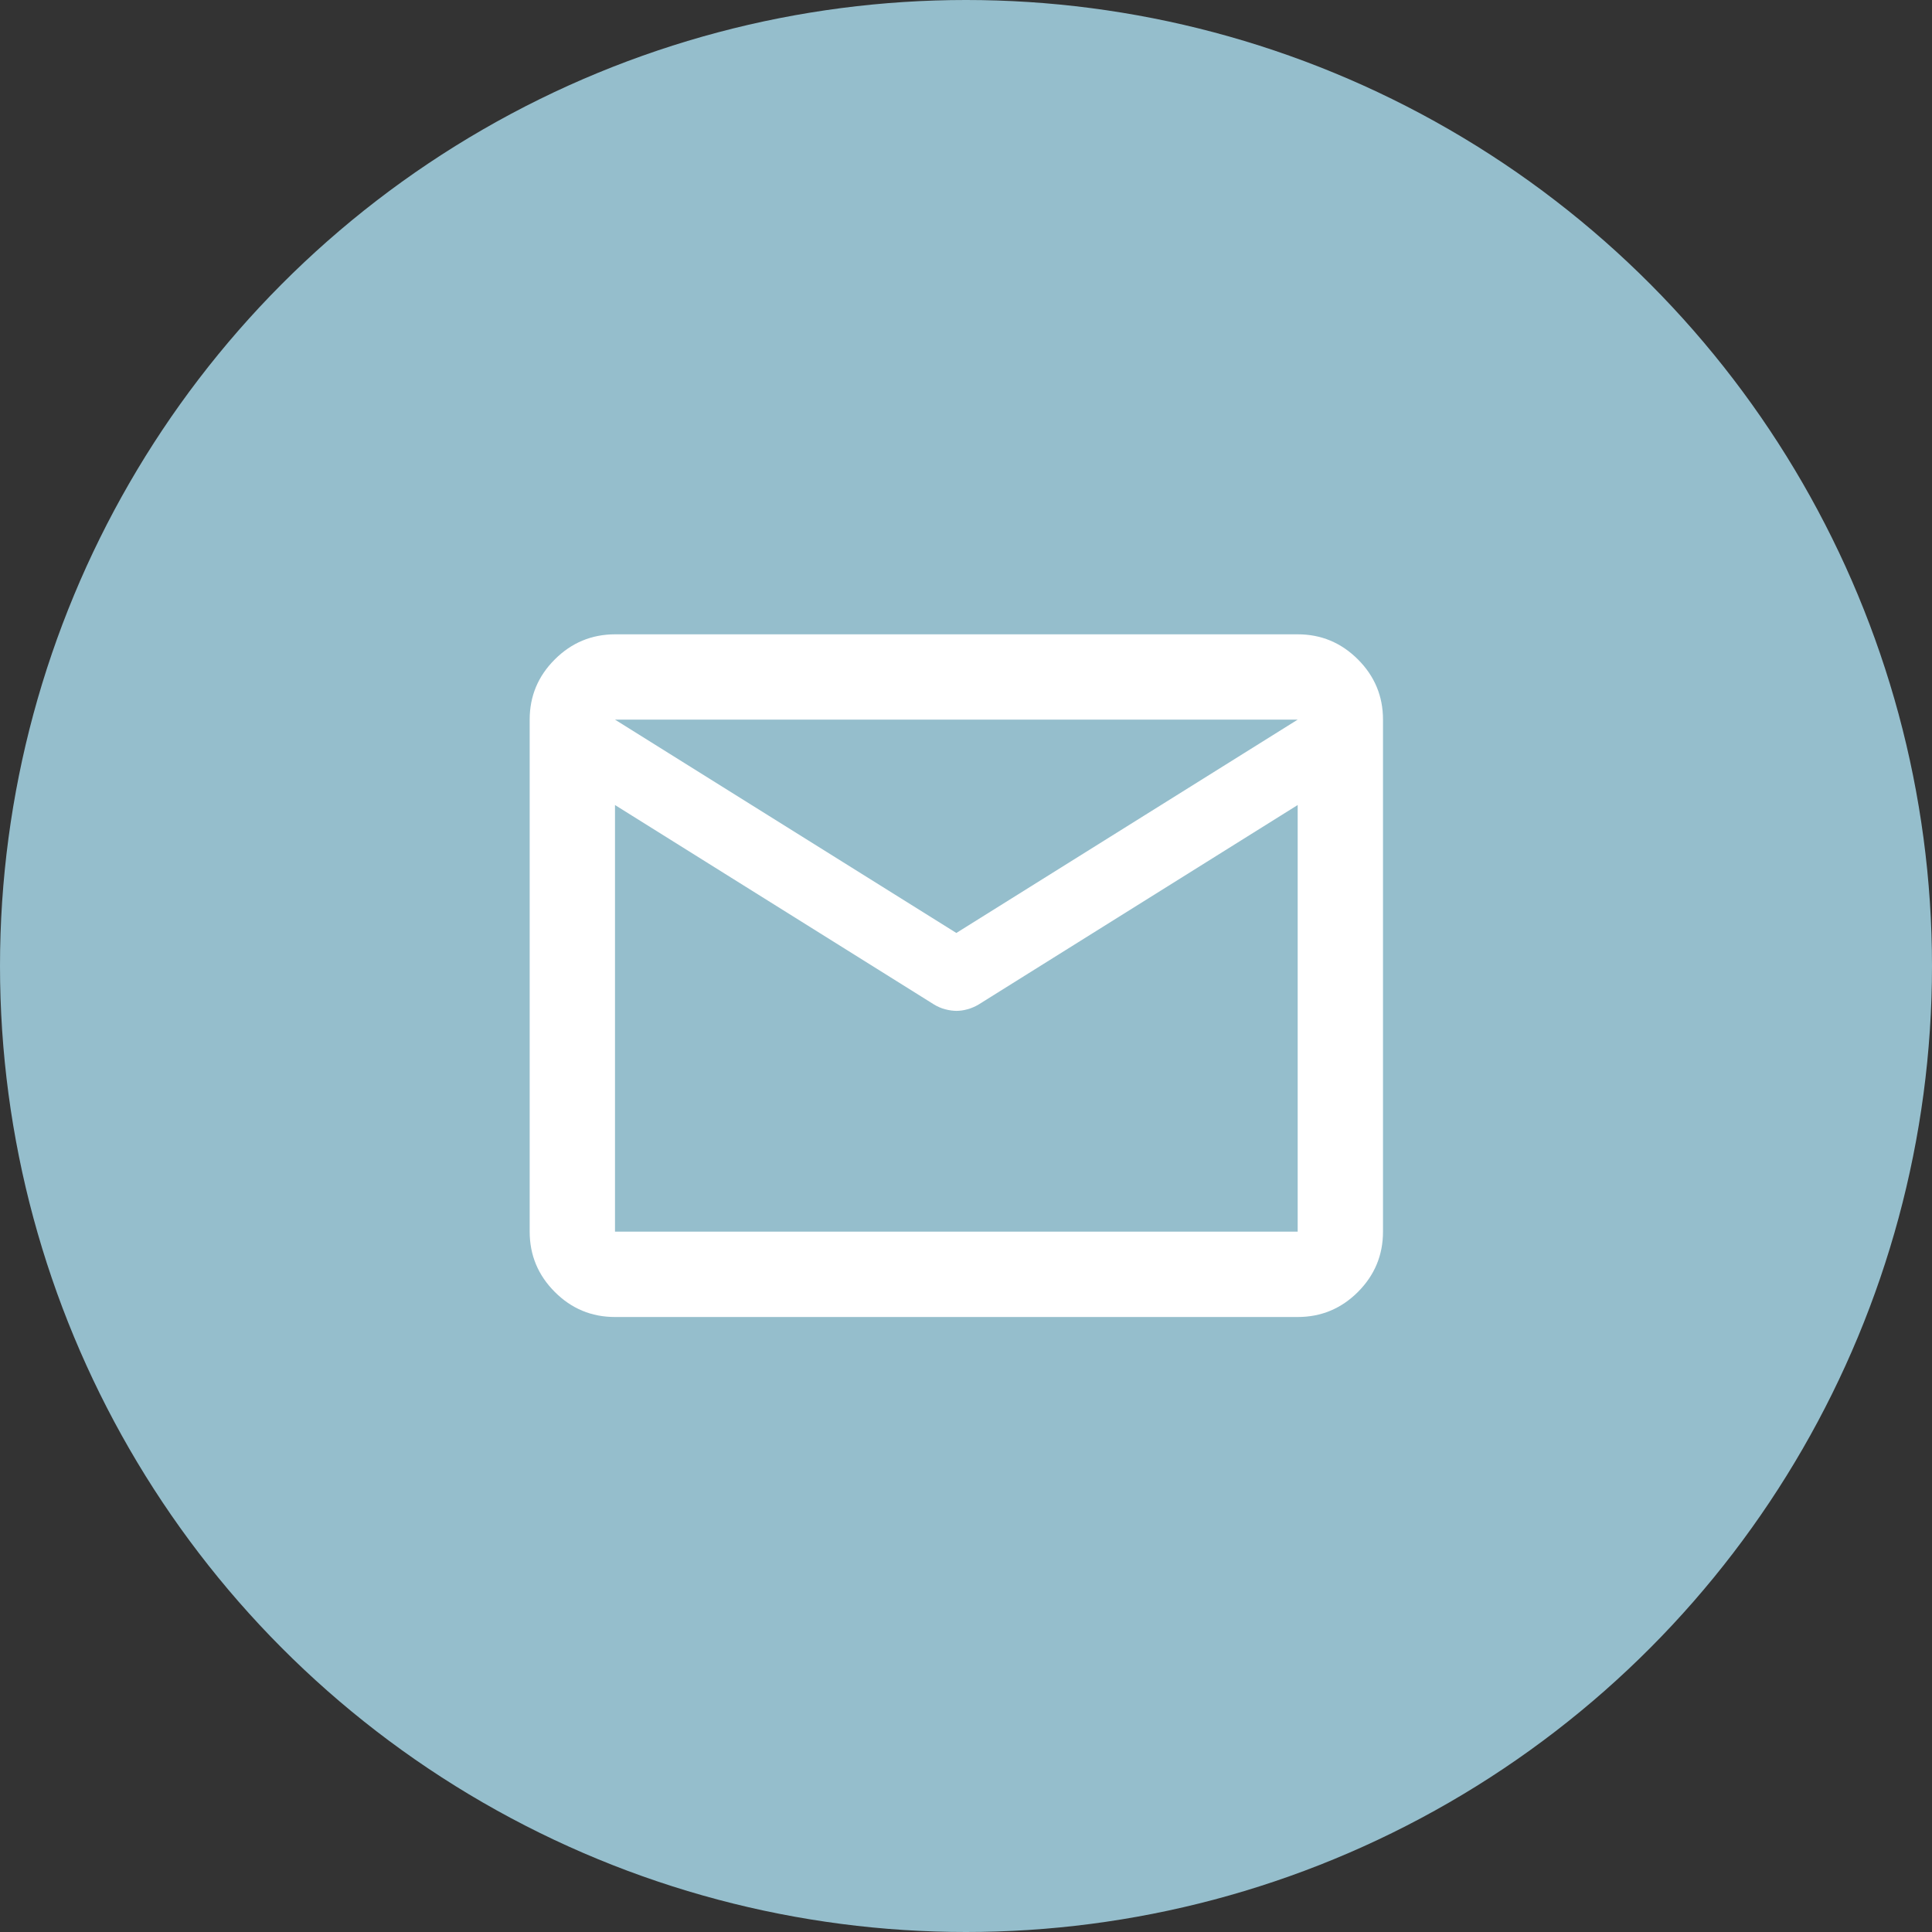 <?xml version="1.0" encoding="UTF-8"?> <svg xmlns="http://www.w3.org/2000/svg" width="31" height="31" viewBox="0 0 31 31" fill="none"><rect x="0" y="0" width="31" height="31" fill="#333333" stroke="none"/><circle cx="15.5" cy="15.5" r="15.5" fill="#95BECC"></circle><path d="M9.868 21.132C9.492 21.132 9.169 20.998 8.902 20.73C8.634 20.462 8.499 20.139 8.499 19.762V11.547C8.499 11.171 8.633 10.849 8.902 10.581C9.17 10.313 9.492 10.179 9.868 10.178H20.822C21.198 10.178 21.52 10.312 21.789 10.581C22.057 10.849 22.191 11.171 22.191 11.547V19.762C22.191 20.139 22.057 20.461 21.789 20.73C21.521 20.998 21.198 21.132 20.822 21.132H9.868ZM20.822 12.917L15.704 16.117C15.647 16.151 15.587 16.177 15.525 16.194C15.462 16.212 15.402 16.22 15.345 16.22C15.287 16.219 15.228 16.211 15.165 16.194C15.103 16.178 15.043 16.152 14.986 16.117L9.868 12.917V19.762H20.822V12.917ZM15.345 14.97L20.822 11.547H9.868L15.345 14.97ZM9.868 13.088V12.078V12.095V12.087V13.088Z" fill="white"></path></svg> 